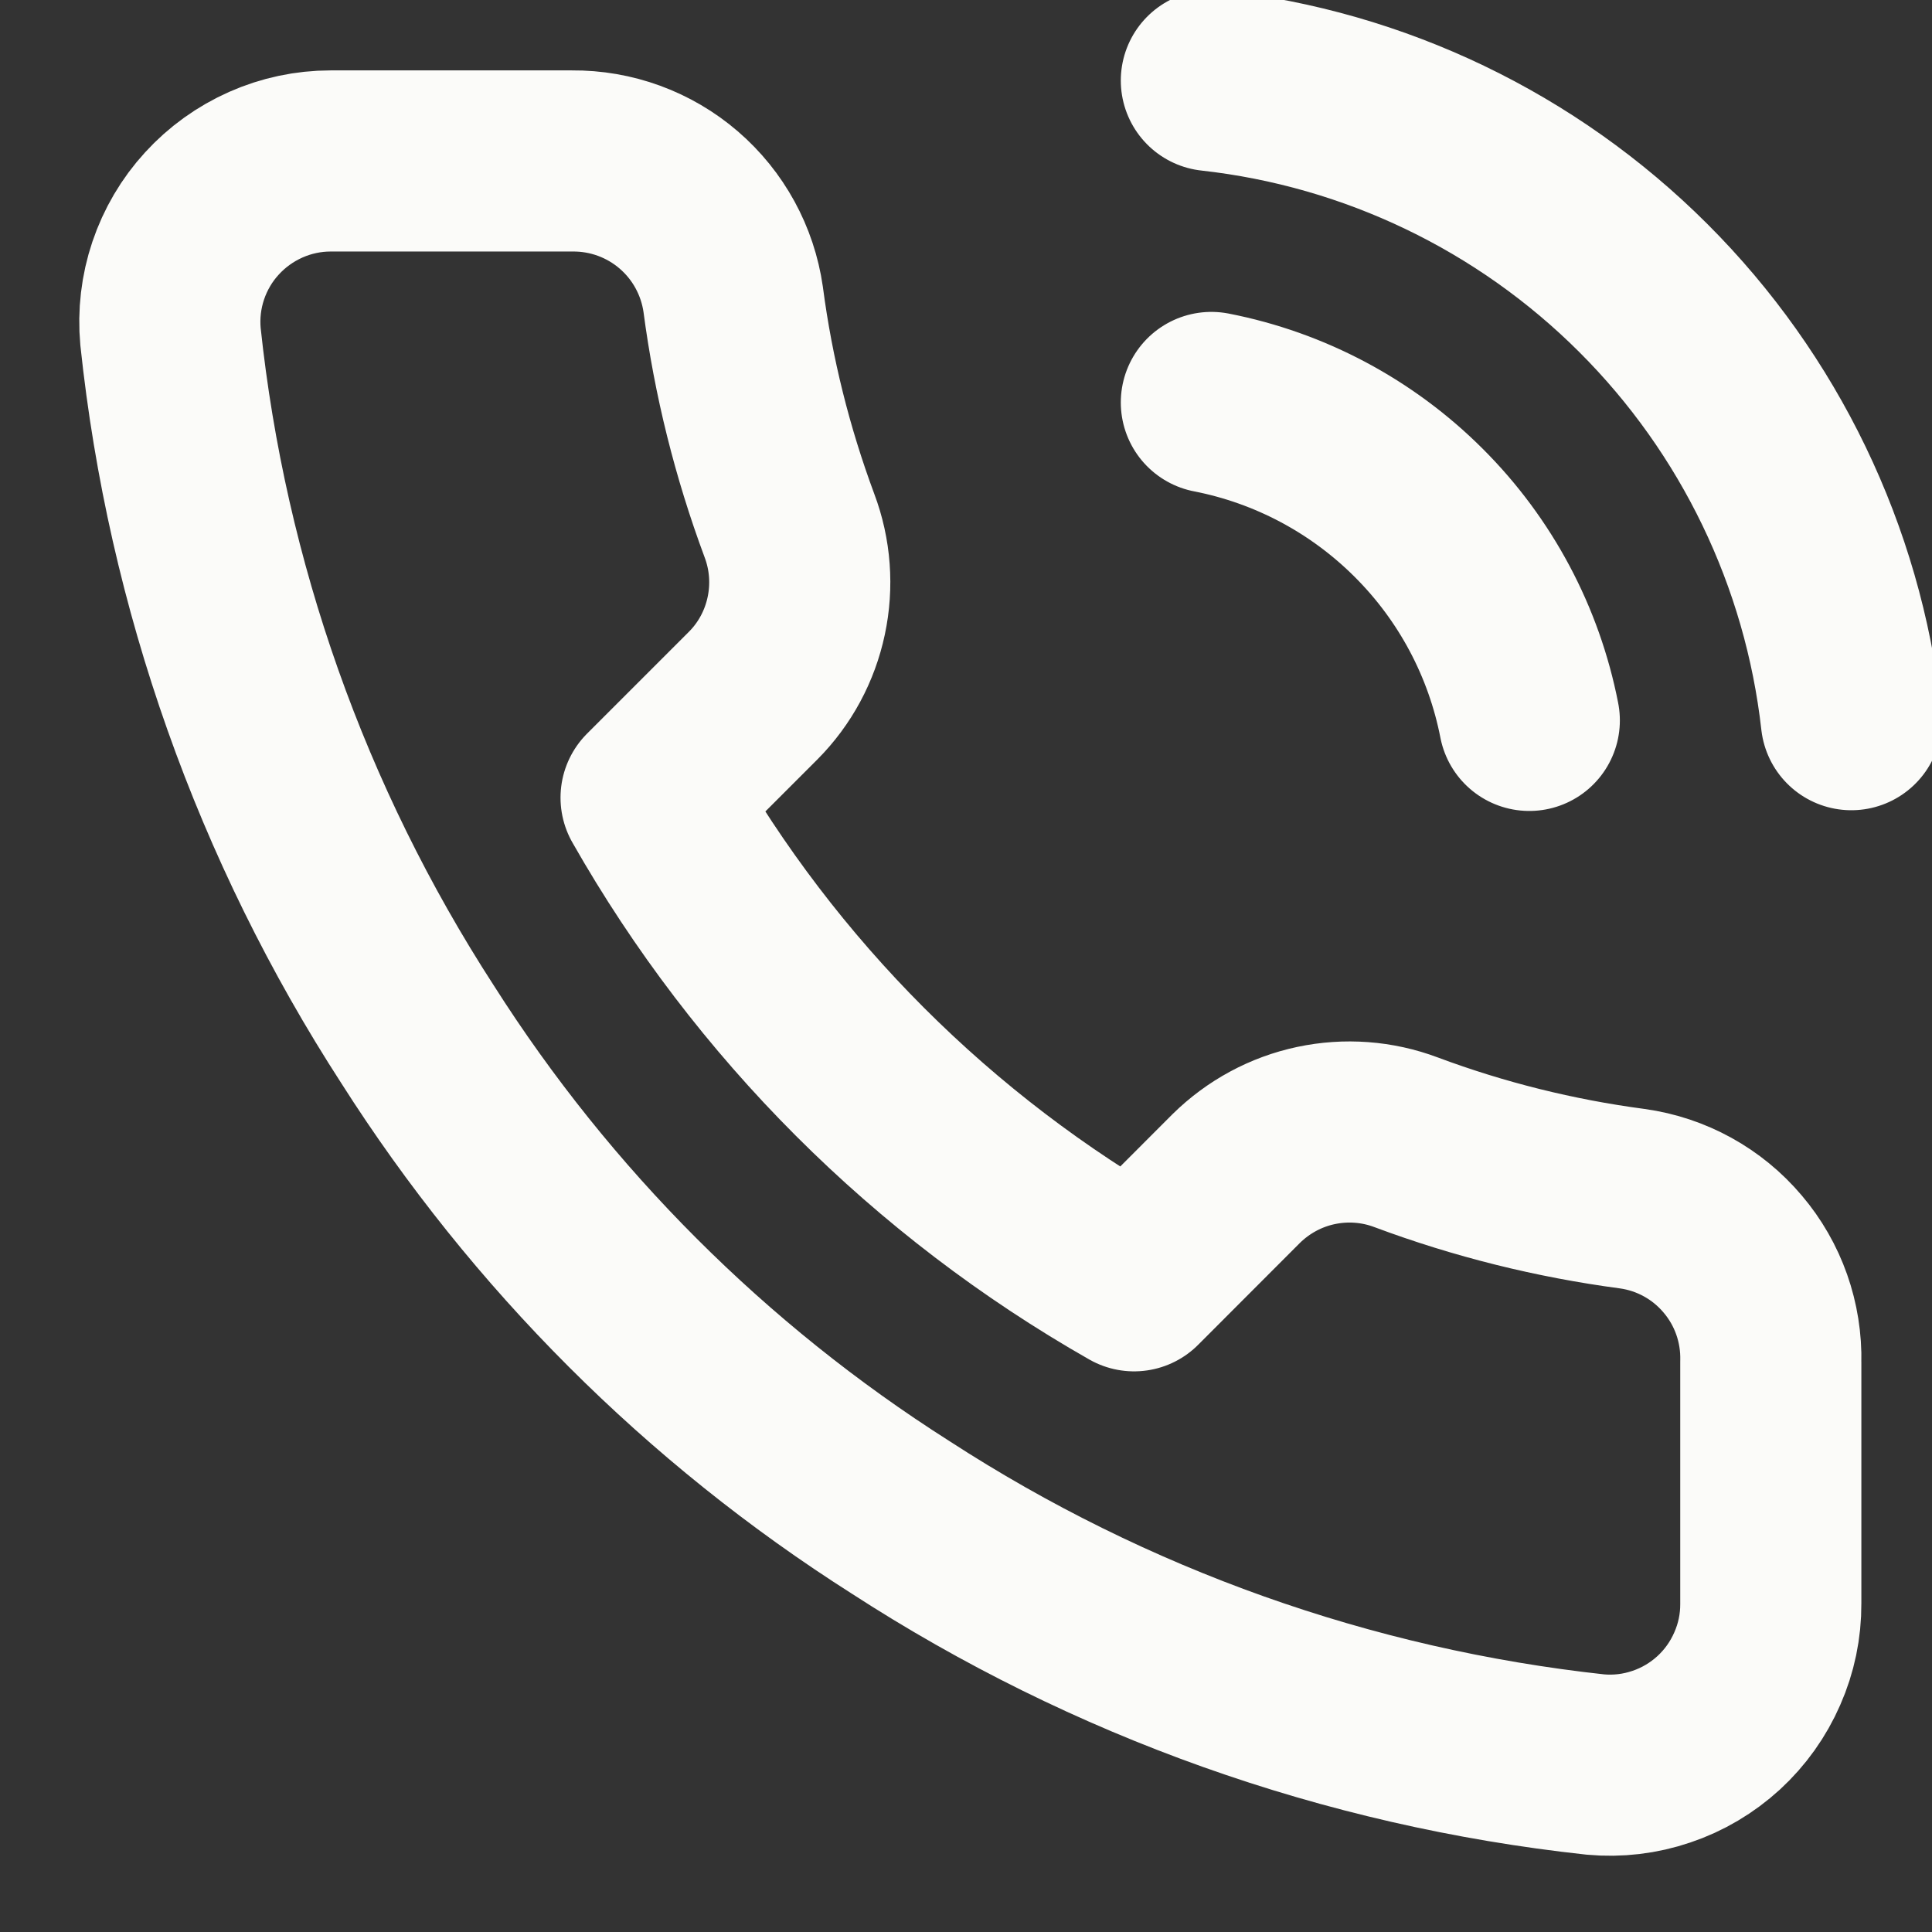 <svg width="16" height="16" viewBox="0 0 16 16" fill="none" xmlns="http://www.w3.org/2000/svg">
<rect x="0" y="0" width="16" height="16" fill="#333333" stroke="none"/>
<g clip-path="url(#clip0_9569_10674)">
<path d="M10.032 3.333C10.683 3.46 11.281 3.779 11.75 4.248C12.22 4.717 12.538 5.315 12.665 5.966M10.032 0.667C11.384 0.817 12.646 1.423 13.609 2.385C14.572 3.346 15.18 4.607 15.332 5.96M14.665 11.28V13.28C14.666 13.466 14.628 13.649 14.553 13.819C14.479 13.989 14.37 14.142 14.233 14.268C14.096 14.393 13.935 14.489 13.759 14.548C13.583 14.608 13.397 14.63 13.212 14.613C11.16 14.39 9.19 13.689 7.458 12.566C5.848 11.543 4.482 10.177 3.458 8.566C2.332 6.827 1.63 4.847 1.412 2.787C1.395 2.602 1.417 2.416 1.476 2.241C1.535 2.066 1.63 1.904 1.755 1.768C1.88 1.631 2.032 1.522 2.201 1.447C2.37 1.372 2.553 1.333 2.738 1.333H4.738C5.062 1.33 5.376 1.445 5.621 1.656C5.866 1.867 6.026 2.159 6.072 2.48C6.156 3.12 6.313 3.748 6.538 4.353C6.628 4.592 6.647 4.851 6.594 5.1C6.541 5.35 6.418 5.579 6.238 5.76L5.392 6.606C6.341 8.276 7.723 9.657 9.392 10.607L10.238 9.76C10.42 9.581 10.648 9.457 10.898 9.404C11.147 9.351 11.406 9.37 11.645 9.46C12.25 9.686 12.878 9.842 13.518 9.927C13.842 9.972 14.138 10.135 14.349 10.385C14.561 10.634 14.673 10.953 14.665 11.28Z" stroke="#FBFBF9" stroke-width="1.5" stroke-linecap="round" stroke-linejoin="round"></path>
</g>
<defs>
<clipPath id="clip0_9569_10674">
<rect width="16" height="16" fill="white"></rect>
</clipPath>
</defs>
</svg>
